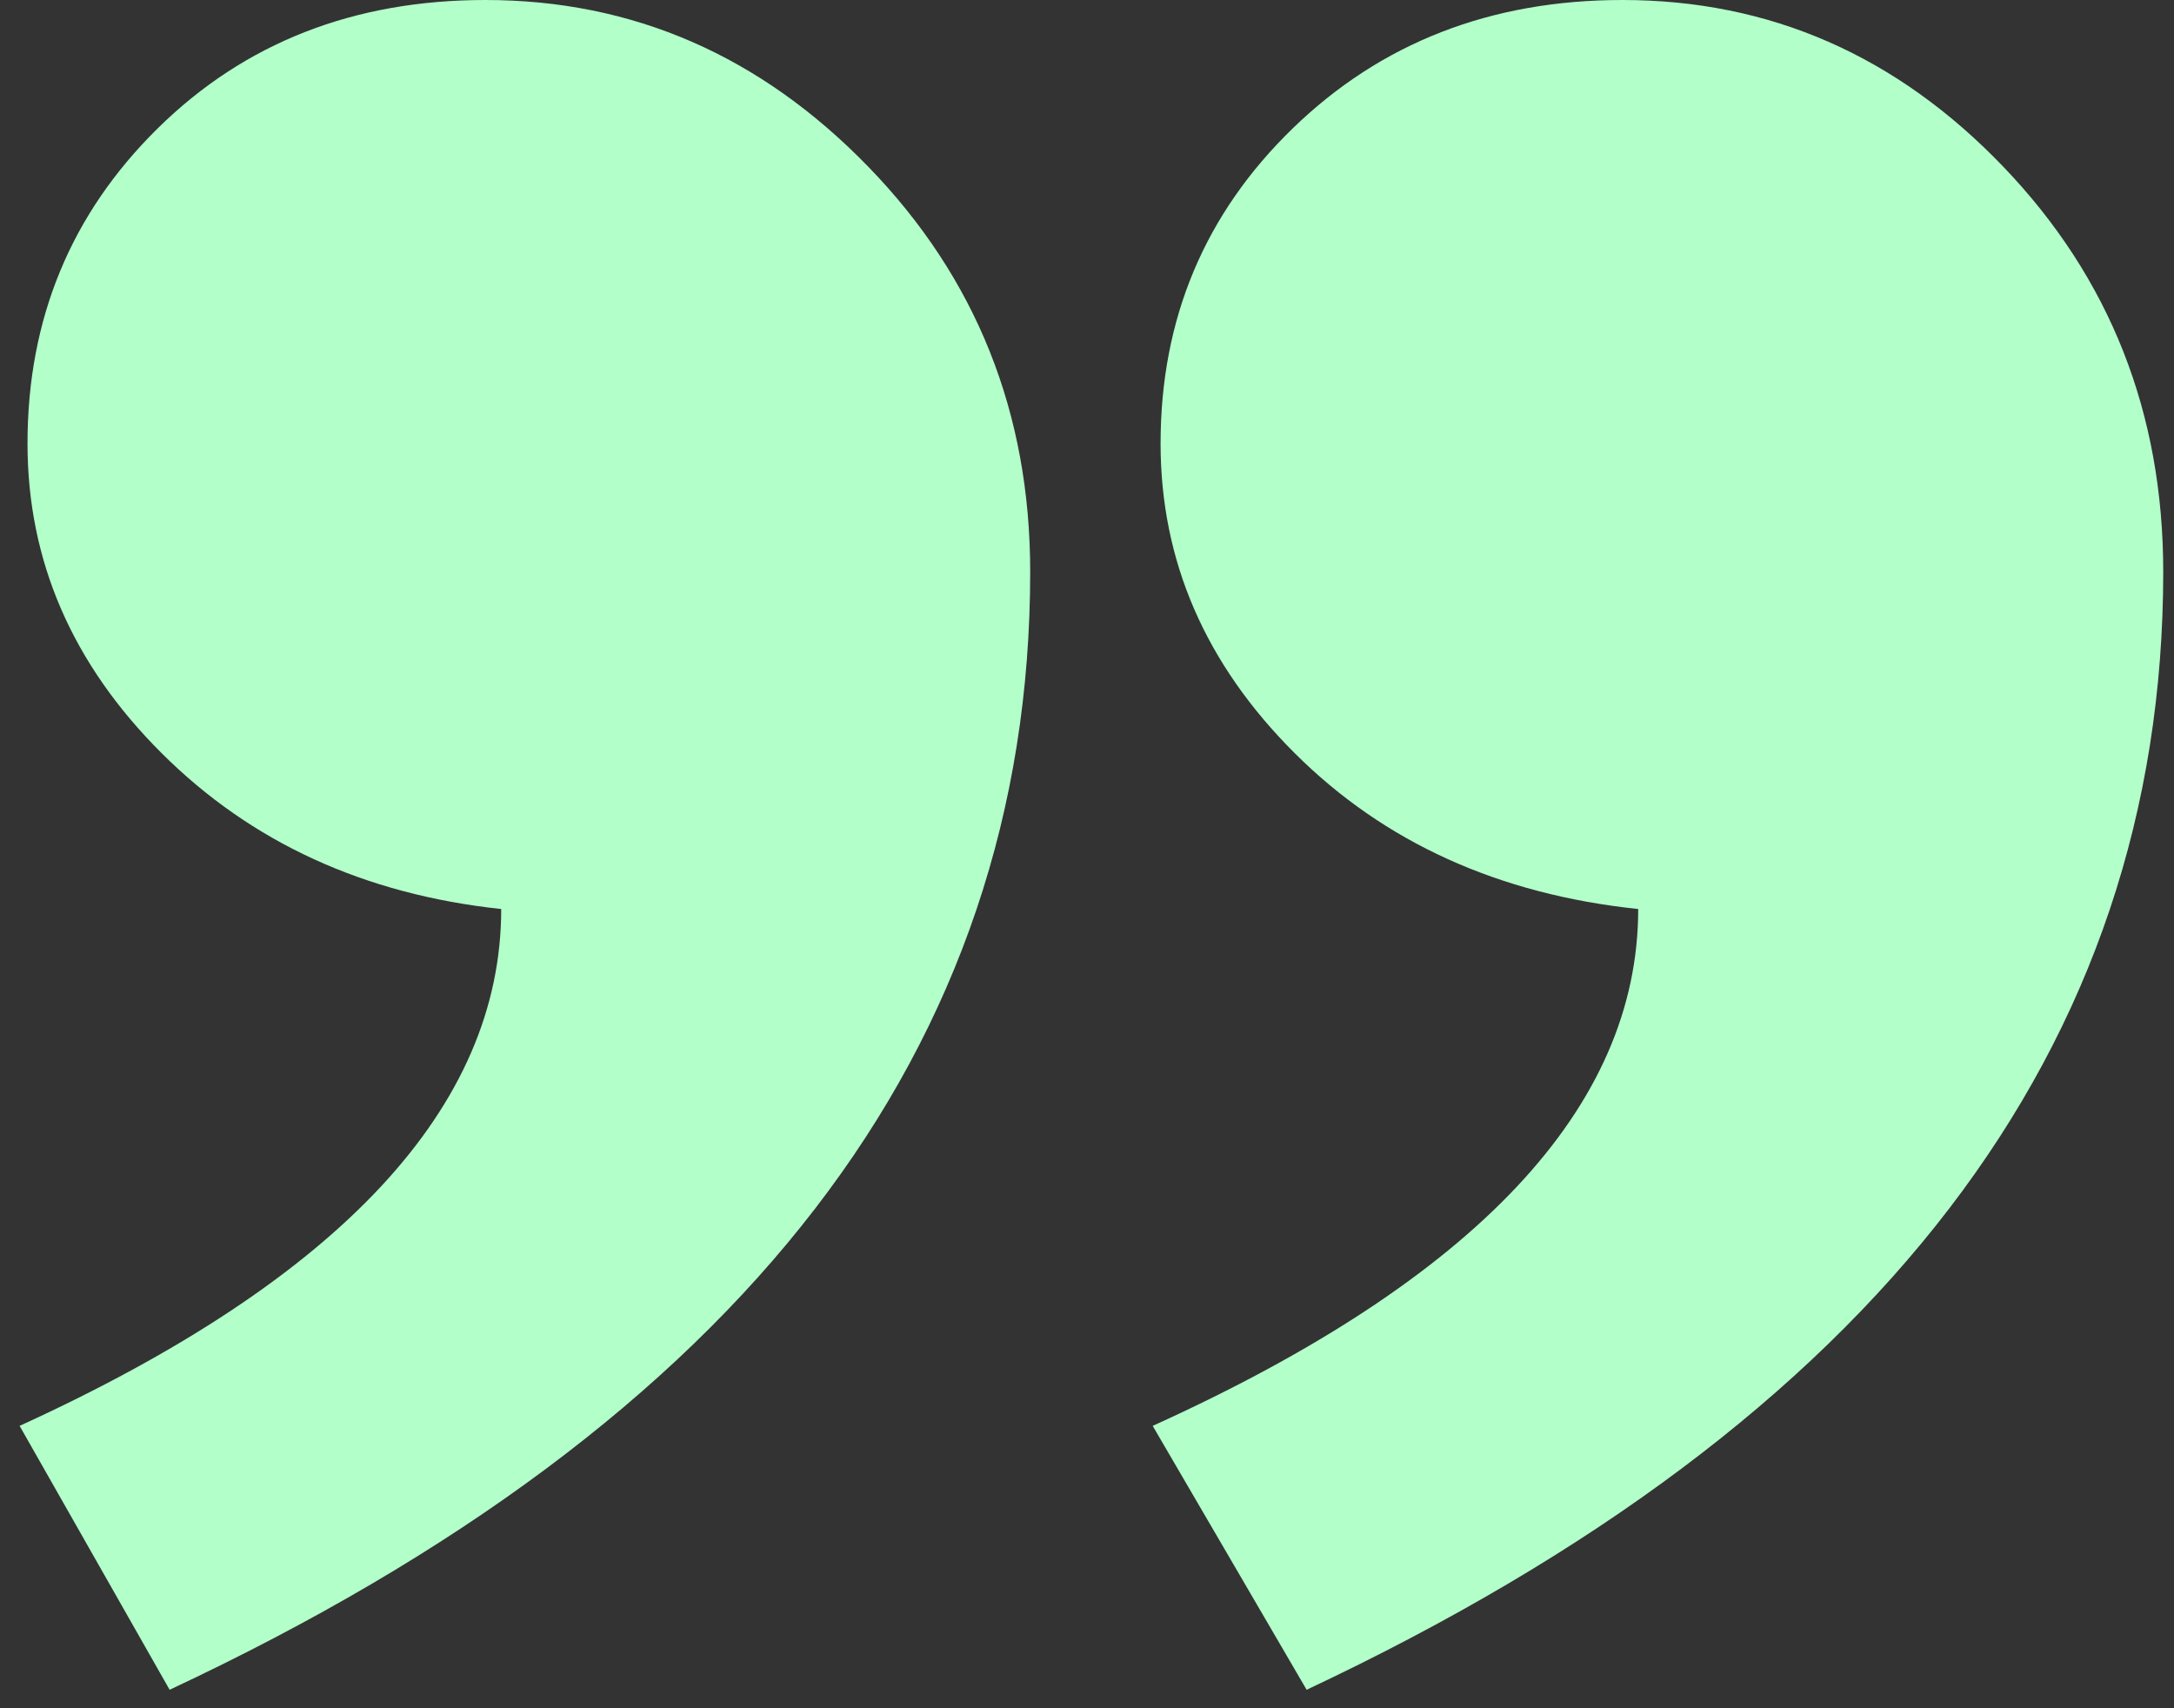 <svg width="84" height="66" viewBox="0 0 84 66" fill="none" xmlns="http://www.w3.org/2000/svg">
<rect x="0" y="0" width="84" height="66" fill="#333333" stroke="none"/>
<path fill-rule="evenodd" clip-rule="evenodd" d="M0.758 55.09C13.163 49.425 19.366 42.769 19.366 35.121C14.079 34.555 9.706 32.549 6.249 29.103C2.791 25.657 1.063 21.668 1.063 17.136C1.063 12.321 2.741 8.261 6.096 4.957C9.452 1.652 13.672 0 18.756 0C24.45 0 29.382 2.148 33.551 6.444C37.72 10.739 39.805 15.956 39.805 22.093C39.805 40.503 28.721 54.901 6.554 65.286L0.758 55.09ZM44.538 55.09C57.045 49.425 63.298 42.769 63.298 35.121C57.909 34.555 53.486 32.549 50.029 29.103C46.571 25.657 44.843 21.668 44.843 17.136C44.843 12.321 46.546 8.261 49.952 4.957C53.359 1.652 57.604 0 62.688 0C68.383 0 73.289 2.148 77.407 6.444C81.525 10.739 83.584 15.956 83.584 22.093C83.584 40.503 72.552 54.901 50.486 65.286L44.538 55.09Z" fill="#B2FFCA"/>
</svg>
